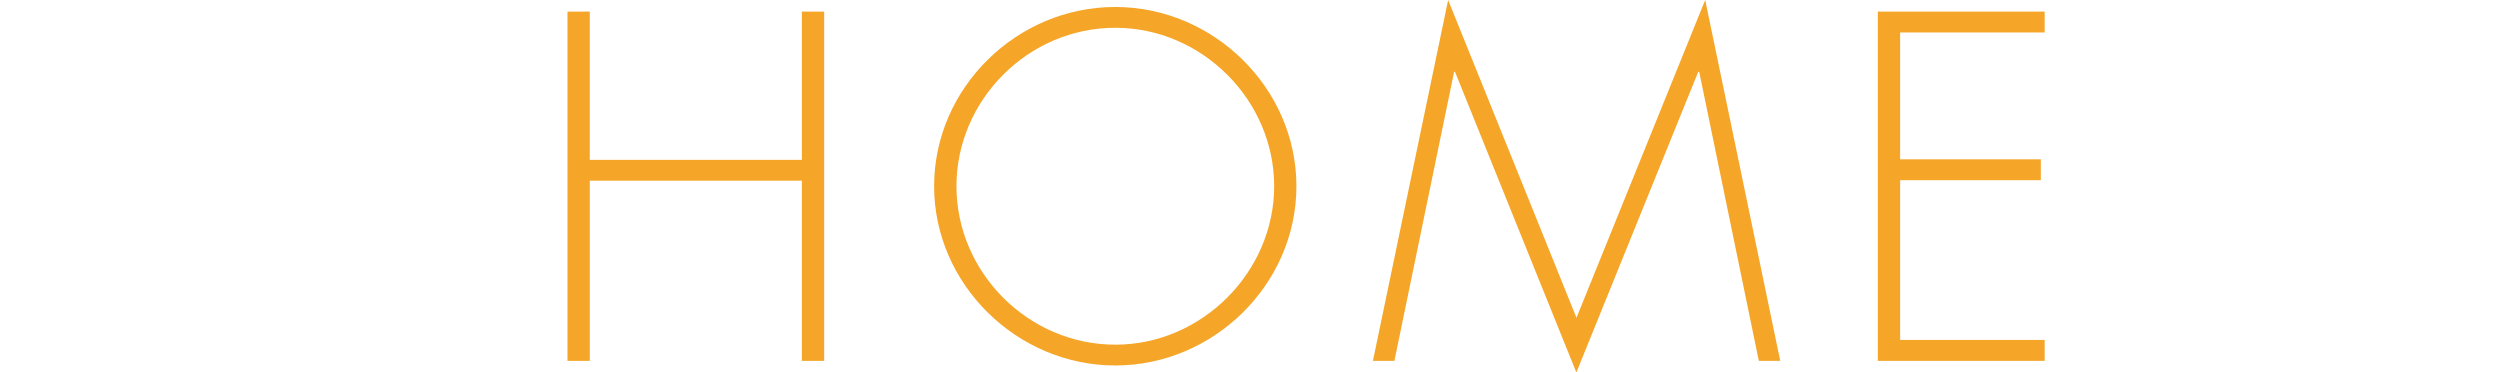 <?xml version="1.0" encoding="utf-8"?>
<!-- Generator: Adobe Illustrator 16.0.3, SVG Export Plug-In . SVG Version: 6.00 Build 0)  -->
<!DOCTYPE svg PUBLIC "-//W3C//DTD SVG 1.1//EN" "http://www.w3.org/Graphics/SVG/1.1/DTD/svg11.dtd">
<svg version="1.1" id="レイヤー_1" xmlns="http://www.w3.org/2000/svg" xmlns:xlink="http://www.w3.org/1999/xlink" x="0px"
	 y="0px" width="45.543px" height="6.785px" viewBox="0 0 45.543 6.785" enable-background="new 0 0 45.543 6.785"
	 xml:space="preserve">
<g>
	<path fill="#F5A527" d="M14.608,2.912V0.211h0.406v6.363h-0.406V3.291h-3.864v3.283h-0.406V0.211h0.406v2.701H14.608z"/>
	<path fill="#F5A527" d="M23.617,3.392c0,1.79-1.512,3.266-3.299,3.266c-1.789,0-3.301-1.477-3.301-3.266
		c0-1.788,1.502-3.265,3.301-3.265C22.106,0.127,23.617,1.604,23.617,3.392z M17.424,3.392c0,1.57,1.307,2.887,2.895,2.887
		c1.576,0,2.893-1.324,2.893-2.887c0-1.569-1.316-2.886-2.893-2.886C18.731,0.506,17.424,1.822,17.424,3.392z"/>
	<path fill="#F5A527" d="M30.955,1.308h-0.018l-2.22,5.477l-2.211-5.477H26.49l-1.088,5.266h-0.391L26.381,0l2.338,5.789L31.064,0
		l1.367,6.574h-0.39L30.955,1.308z"/>
	<path fill="#F5A527" d="M34.615,0.591v2.312h2.563v0.38h-2.563v2.91h2.633v0.381h-3.039V0.211h3.039v0.38H34.615z"/>
</g>
</svg>

